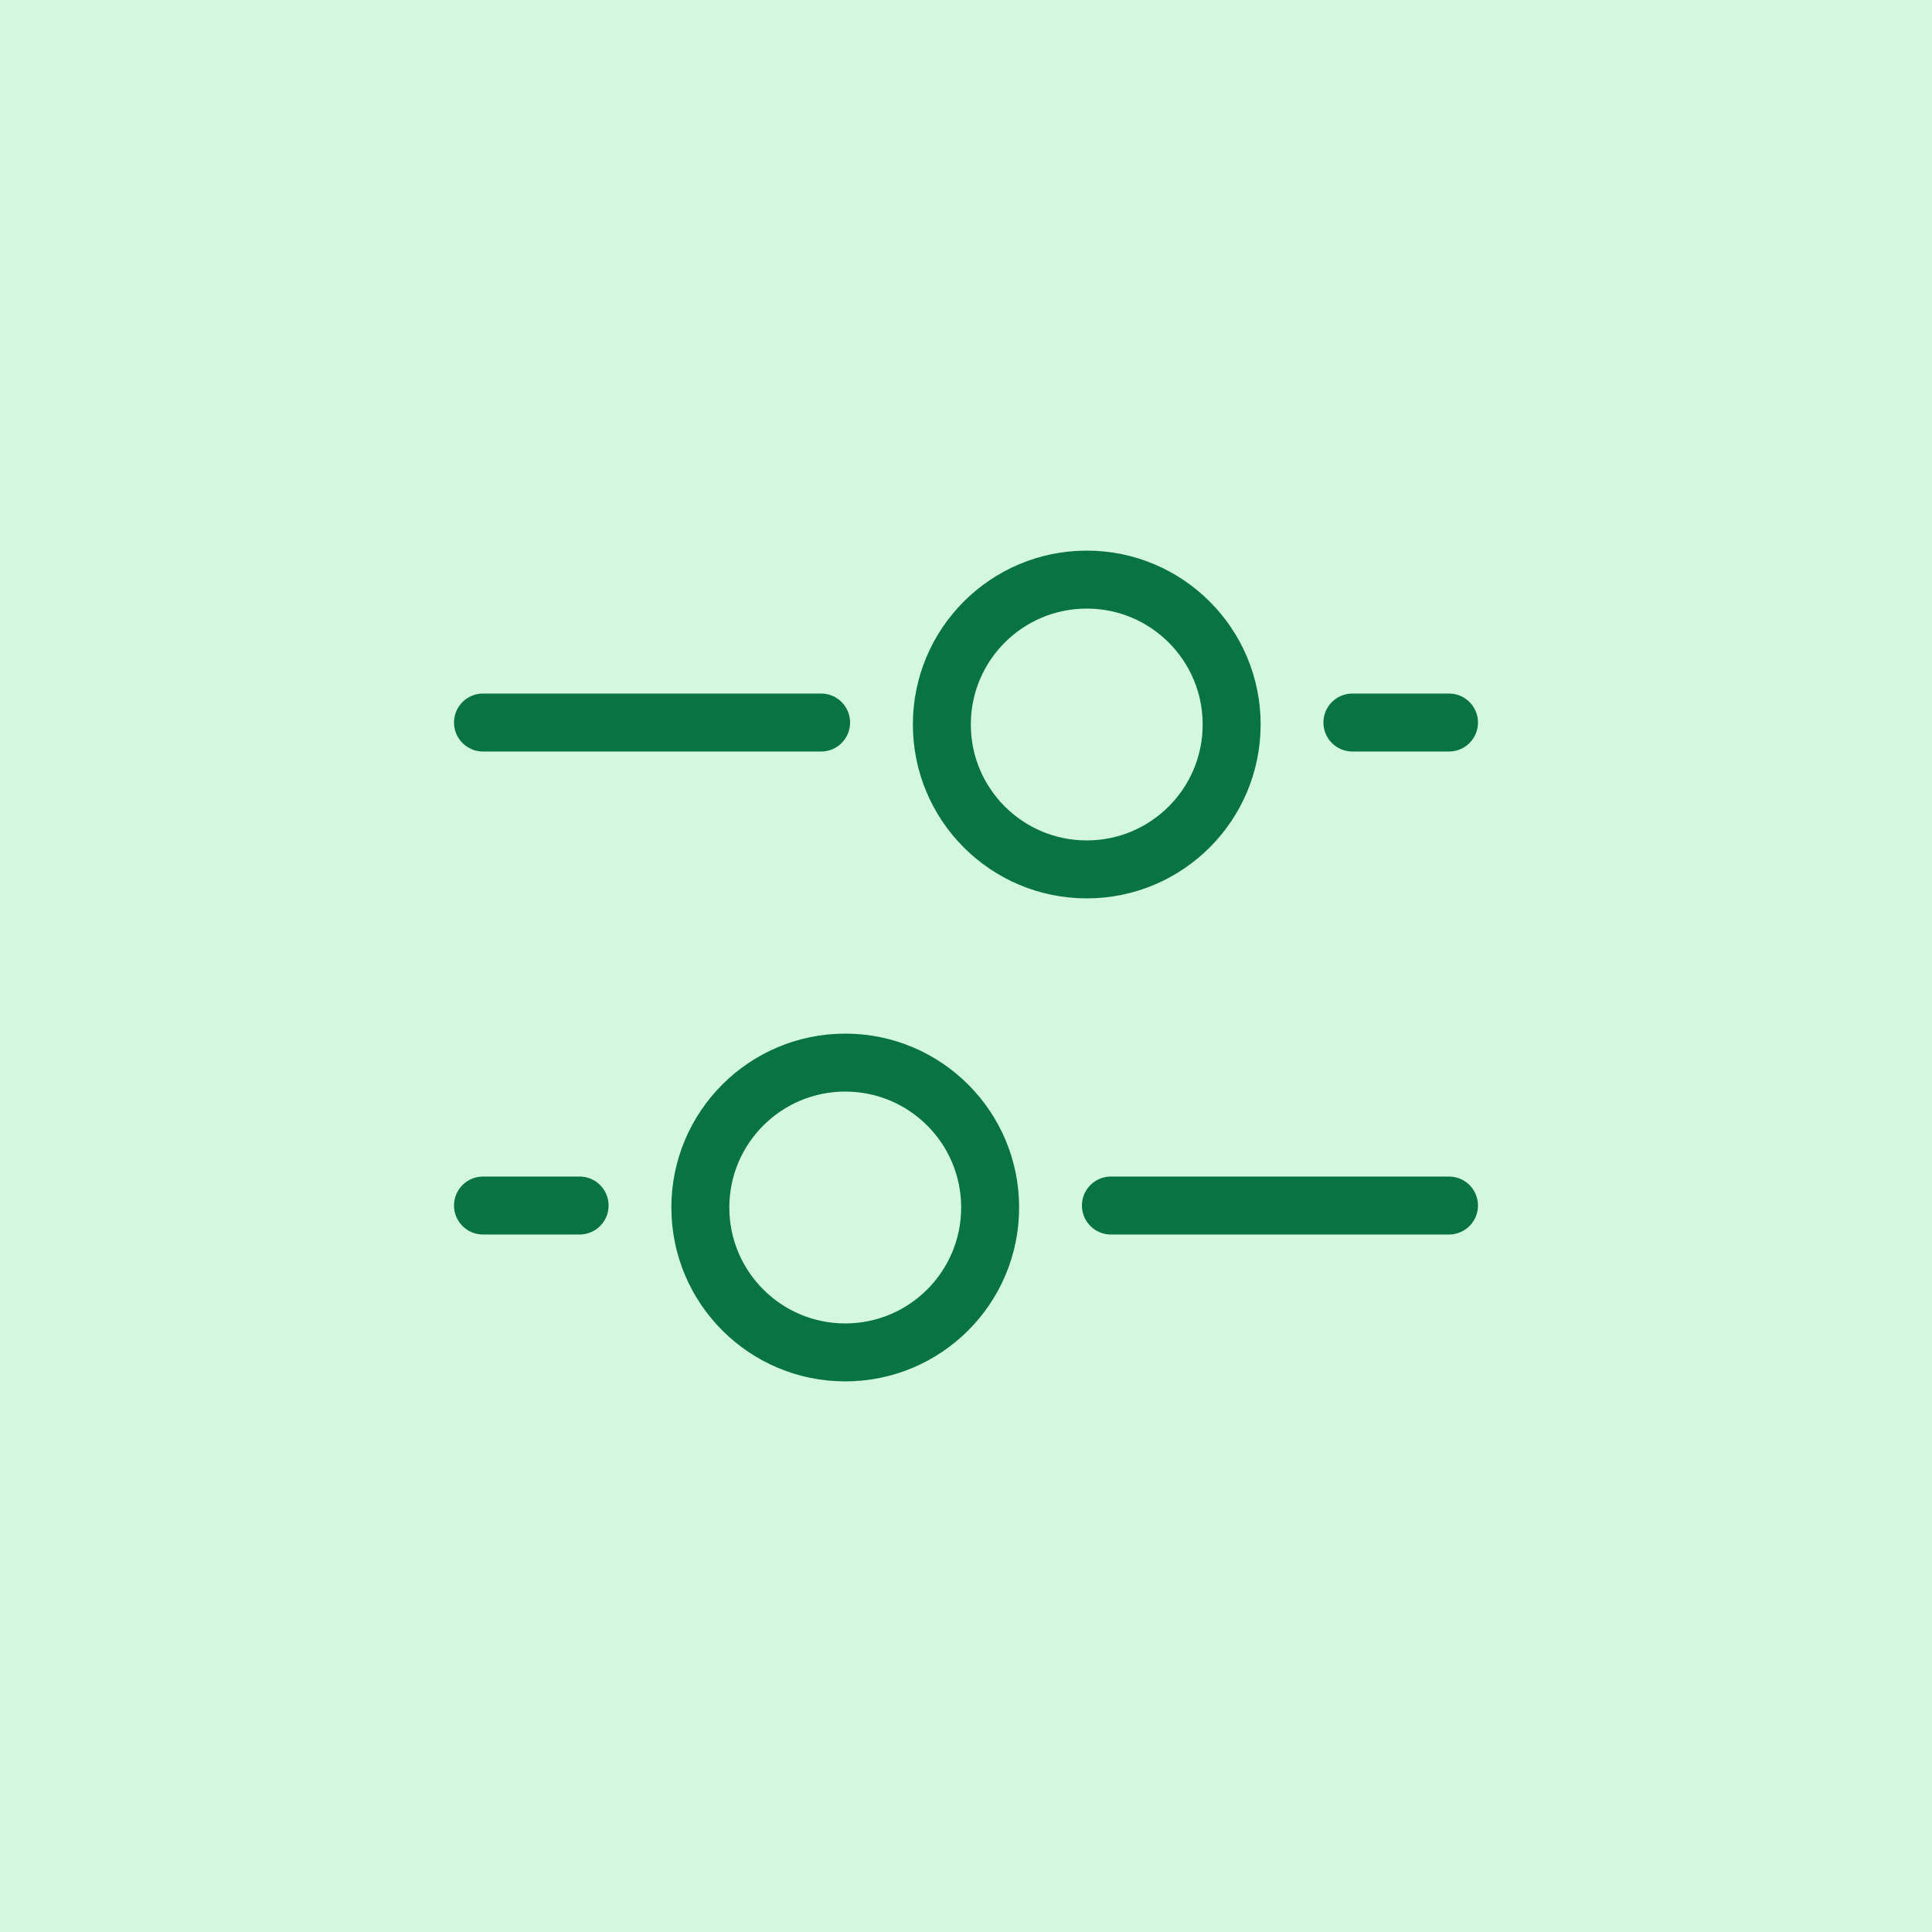 <svg xmlns="http://www.w3.org/2000/svg" width="50" height="50" viewBox="0 0 50 50" fill="none"><rect width="50" height="50" fill="#D3F8DF"></rect><path d="M21.875 27.5C23.946 27.5 25.625 29.179 25.625 31.25C25.625 33.321 23.946 35 21.875 35C19.804 35 18.125 33.321 18.125 31.25C18.125 29.179 19.804 27.5 21.875 27.5Z" stroke="#087443" stroke-width="1.5"></path><path d="M28.125 15C26.054 15 24.375 16.679 24.375 18.75C24.375 20.821 26.054 22.5 28.125 22.5C30.196 22.5 31.875 20.821 31.875 18.75C31.875 16.679 30.196 15 28.125 15Z" stroke="#087443" stroke-width="1.5"></path><path d="M28.75 31.199L37.5 31.199" stroke="#087443" stroke-width="1.5" stroke-linecap="round"></path><path d="M21.25 18.699L12.5 18.699" stroke="#087443" stroke-width="1.5" stroke-linecap="round"></path><path d="M12.5 31.199L15 31.199" stroke="#087443" stroke-width="1.5" stroke-linecap="round"></path><path d="M37.5 18.699L35 18.699" stroke="#087443" stroke-width="1.5" stroke-linecap="round"></path></svg>